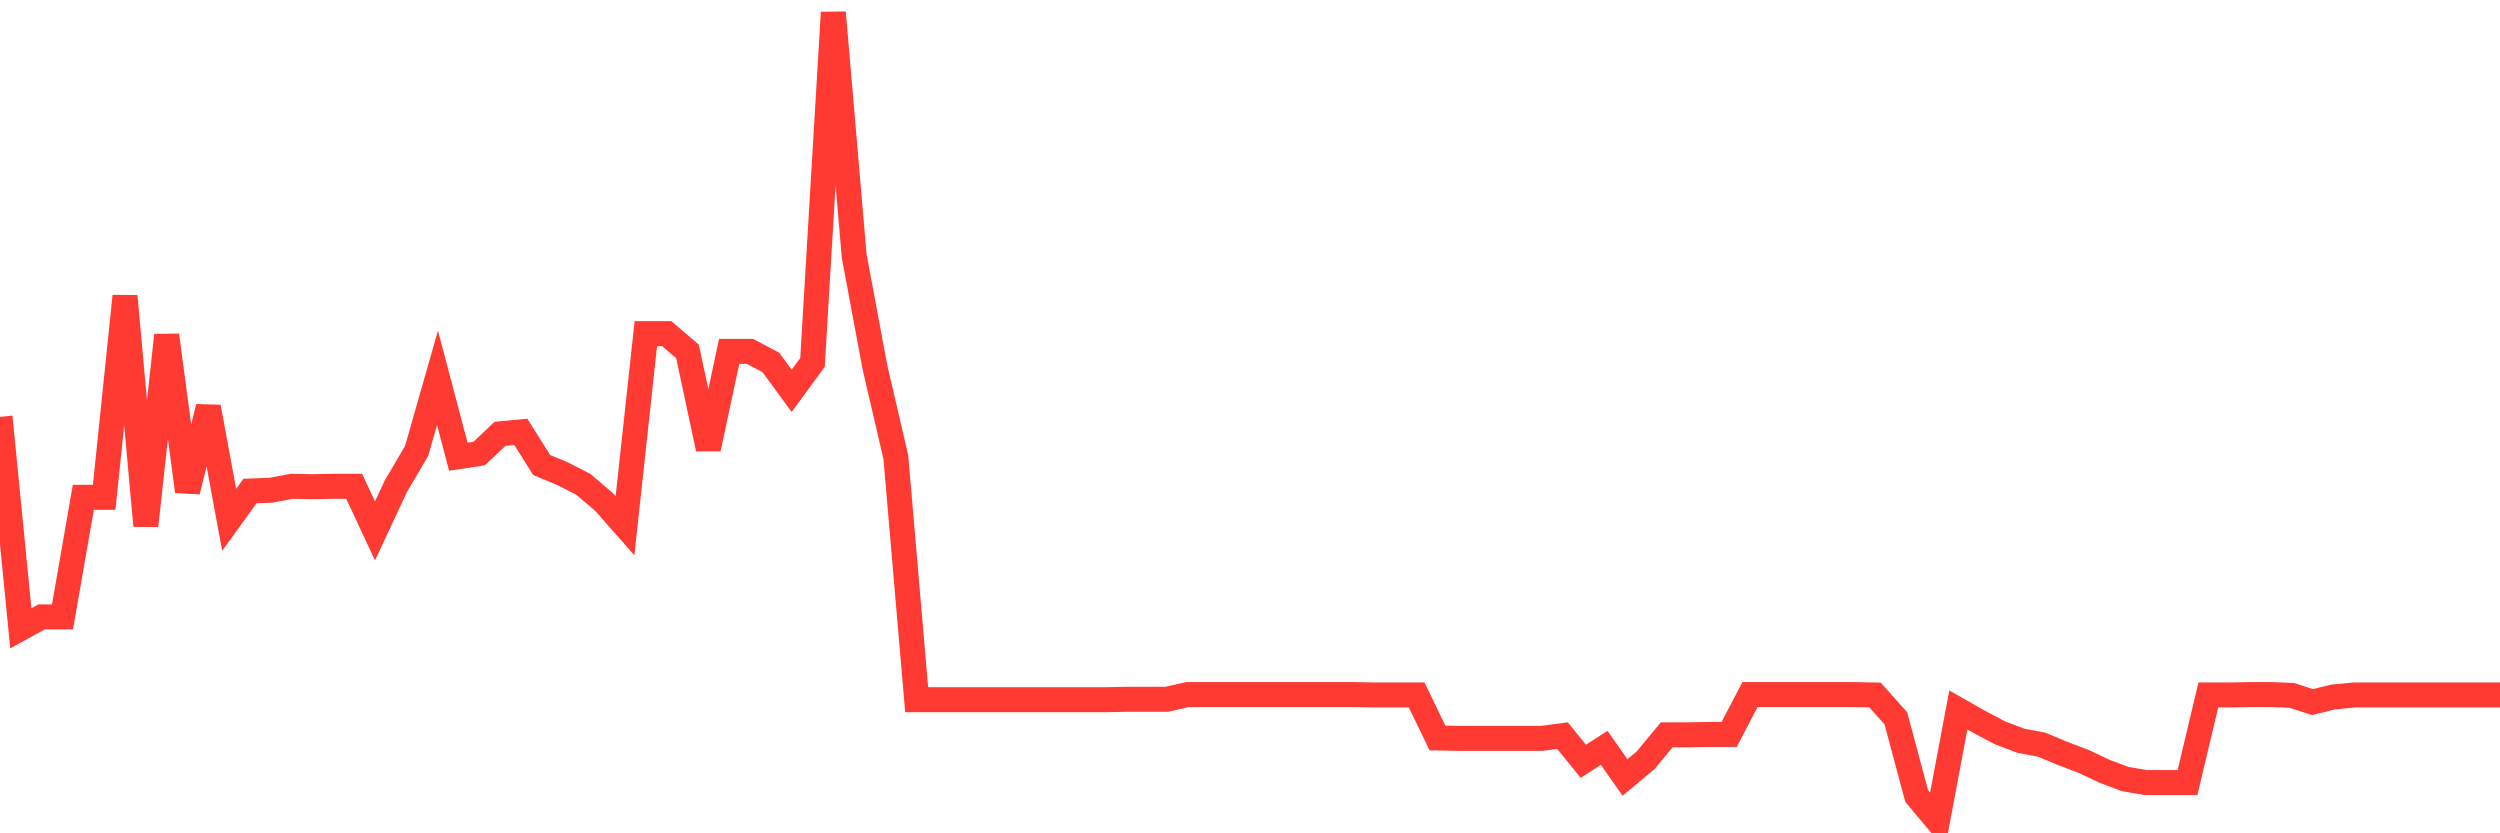 <svg
  xmlns="http://www.w3.org/2000/svg"
  xmlns:xlink="http://www.w3.org/1999/xlink"
  width="120"
  height="40"
  viewBox="0 0 120 40"
  preserveAspectRatio="none"
>
  <polyline
    points="0,20.009 1,30.159 2,29.61 3,29.61 4,23.872 5,23.872 6,14.215 7,25.236 8,16.09 9,23.588 10,19.536 11,24.952 12,23.569 13,23.532 14,23.342 15,23.361 16,23.342 17,23.342 18,25.482 19,23.342 20,21.638 21,18.135 22,21.922 23,21.771 24,20.824 25,20.729 26,22.32 27,22.736 28,23.248 29,24.1 30,25.236 31,16.014 32,16.014 33,16.866 34,21.543 35,16.866 36,16.866 37,17.396 38,18.76 39,17.396 40,0.6 41,12.284 42,17.642 43,21.941 44,33.587 45,33.587 46,33.587 47,33.587 48,33.587 49,33.587 50,33.587 51,33.587 52,33.587 53,33.587 54,33.568 55,33.568 56,33.568 57,33.34 58,33.34 59,33.34 60,33.34 61,33.34 62,33.34 63,33.34 64,33.34 65,33.34 66,33.359 67,33.359 68,33.359 69,35.423 70,35.442 71,35.442 72,35.442 73,35.442 74,35.442 75,35.31 76,36.541 77,35.897 78,37.317 79,36.484 80,35.272 81,35.272 82,35.253 83,35.253 84,33.34 85,33.34 86,33.34 87,33.34 88,33.34 89,33.34 90,33.359 91,34.477 92,38.207 93,39.4 94,34.079 95,34.647 96,35.177 97,35.556 98,35.745 99,36.162 100,36.541 101,37.014 102,37.393 103,37.563 104,37.563 105,37.563 106,33.359 107,33.359 108,33.34 109,33.34 110,33.378 111,33.7 112,33.454 113,33.359 114,33.359 115,33.359 116,33.359 117,33.359 118,33.359 119,33.359 120,33.359"
    fill="none"
    stroke="#ff3a33"
    stroke-width="1.2"
  >
  </polyline>
</svg>
